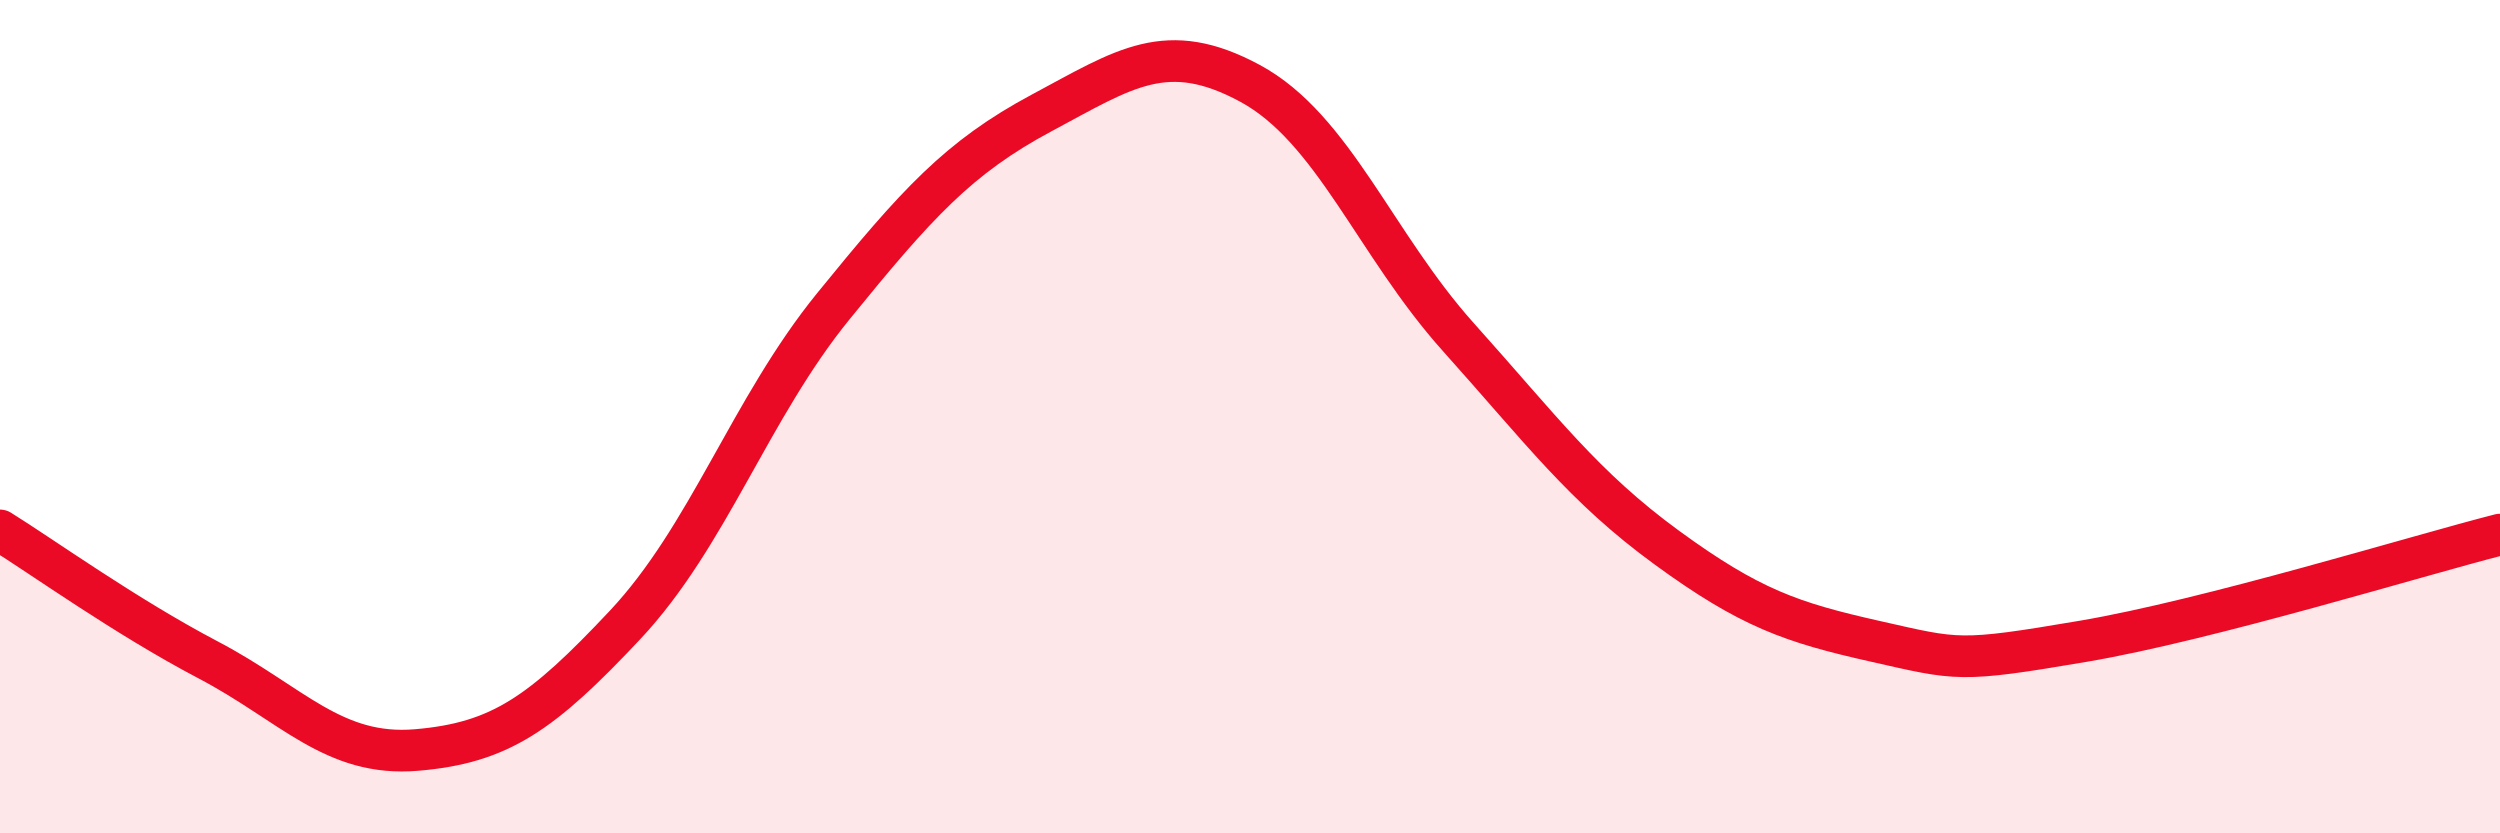 
    <svg width="60" height="20" viewBox="0 0 60 20" xmlns="http://www.w3.org/2000/svg">
      <path
        d="M 0,12.73 C 1,13.35 3,14.79 5,15.84 C 7,16.89 8,18.17 10,18 C 12,17.83 13,17.13 15,15 C 17,12.87 18,9.81 20,7.35 C 22,4.89 23,3.78 25,2.71 C 27,1.64 28,0.92 30,2 C 32,3.08 33,5.86 35,8.09 C 37,10.32 38,11.68 40,13.14 C 42,14.6 43,14.94 45,15.39 C 47,15.84 47,15.9 50,15.39 C 53,14.88 58,13.34 60,12.83L60 20L0 20Z"
        fill="#EB0A25"
        opacity="0.1"
        stroke-linecap="round"
        stroke-linejoin="round"
      />
      <path
        d="M 0,12.73 C 1,13.35 3,14.79 5,15.84 C 7,16.89 8,18.17 10,18 C 12,17.83 13,17.13 15,15 C 17,12.87 18,9.81 20,7.35 C 22,4.89 23,3.78 25,2.71 C 27,1.64 28,0.92 30,2 C 32,3.08 33,5.86 35,8.09 C 37,10.32 38,11.68 40,13.14 C 42,14.6 43,14.94 45,15.39 C 47,15.84 47,15.9 50,15.39 C 53,14.88 58,13.34 60,12.83"
        stroke="#EB0A25"
        stroke-width="1"
        fill="none"
        stroke-linecap="round"
        stroke-linejoin="round"
      />
    </svg>
  